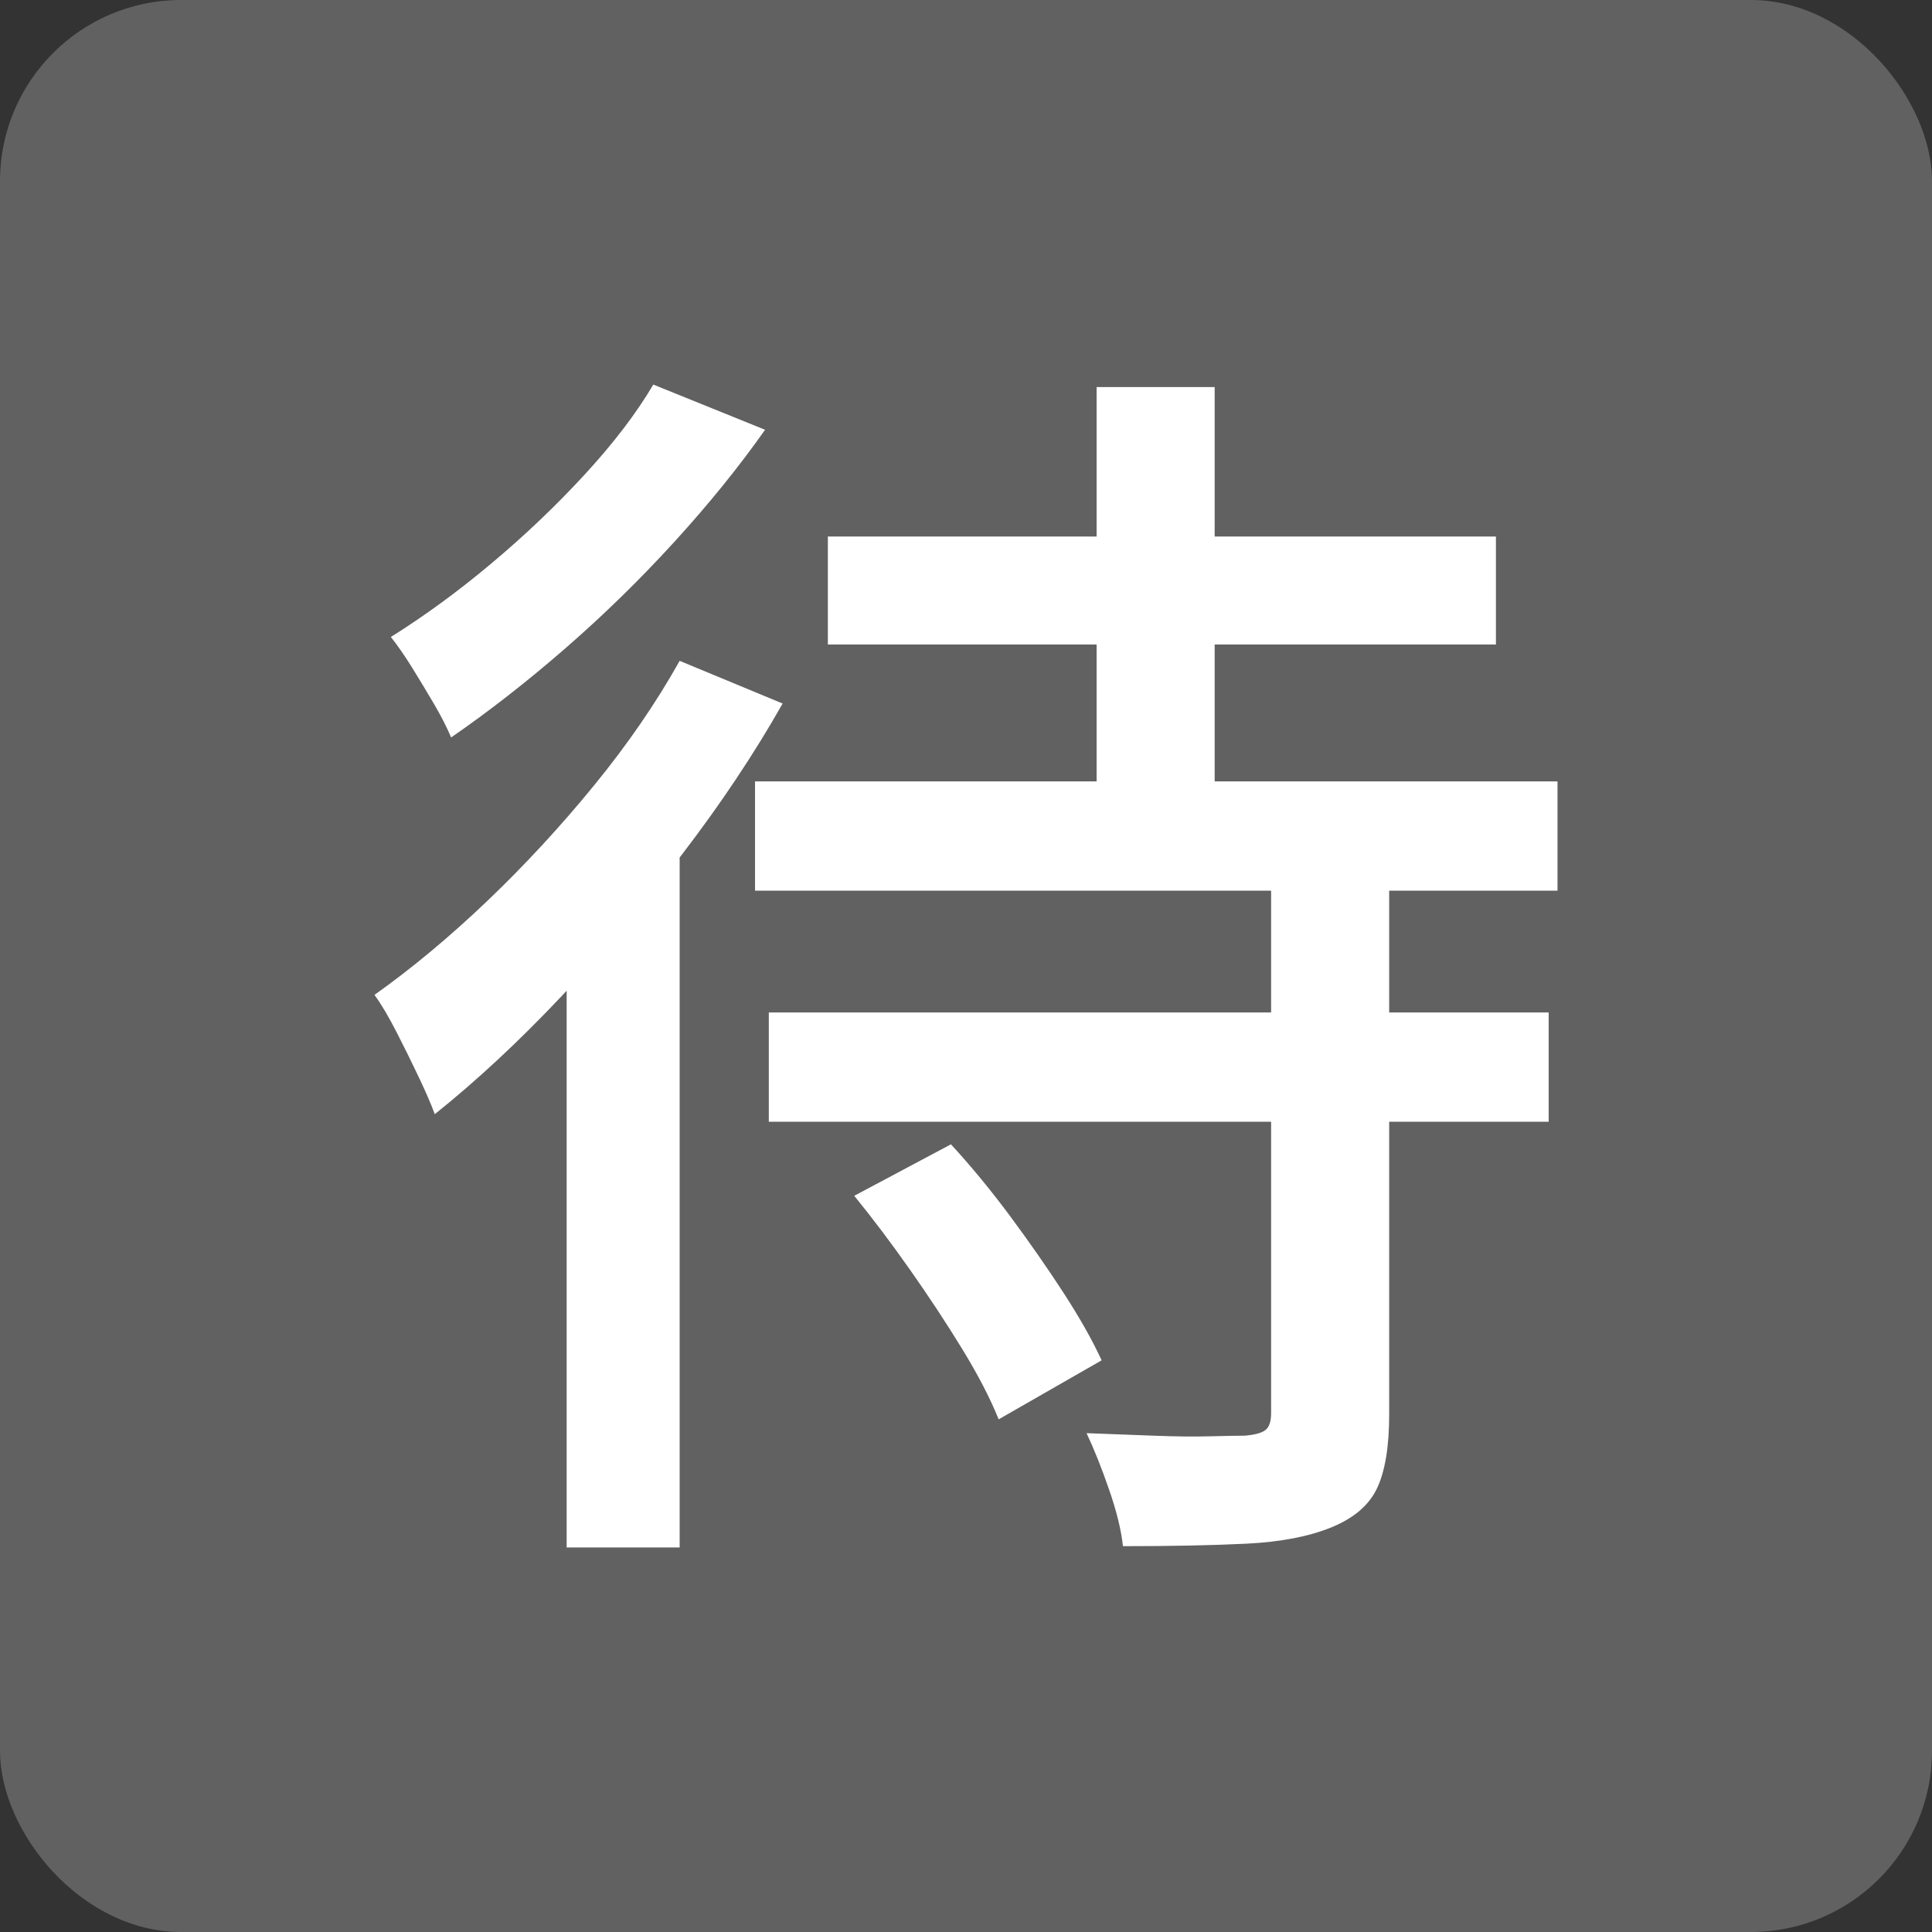 <?xml version="1.0" encoding="UTF-8"?><svg id="c" xmlns="http://www.w3.org/2000/svg" width="26" height="26" xmlns:xlink="http://www.w3.org/1999/xlink" viewBox="0 0 26 26"><rect x="0" y="0" width="26" height="26" fill="#333333" stroke="none"/><defs><symbol id="a" viewBox="0 0 80 80"><rect width="80" height="80" rx="7.5" ry="7.5" fill="#616161"/><path d="M28.143,27.364l4.264,1.768c-1.179,2.08-2.566,4.16-4.16,6.24s-3.268,4.048-5.017,5.902c-1.752,1.855-3.494,3.476-5.227,4.862-.138-.381-.355-.884-.65-1.508s-.607-1.256-.936-1.898c-.33-.641-.632-1.152-.91-1.534,1.56-1.109,3.119-2.409,4.681-3.9,1.559-1.49,3.032-3.085,4.419-4.784,1.386-1.698,2.566-3.414,3.536-5.148ZM27.051,15.924l4.629,1.872c-1.075,1.526-2.323,3.068-3.745,4.628-1.422,1.56-2.93,3.034-4.523,4.42-1.596,1.387-3.173,2.618-4.732,3.692-.175-.416-.409-.875-.703-1.378-.295-.502-.597-1.005-.909-1.508-.312-.502-.607-.927-.884-1.274,1.386-.866,2.773-1.88,4.159-3.042,1.386-1.161,2.679-2.392,3.875-3.692s2.14-2.539,2.834-3.718ZM23.464,37.608l4.471-4.576.208.104v30.94h-4.679v-26.468ZM31.264,32.356h33.229v4.524H31.264v-4.524ZM31.835,41.924h32.292v4.524H31.835v-4.524ZM34.28,22.216h27.663v4.472h-27.663v-4.472ZM35.372,49.516l4.004-2.132c.832.902,1.645,1.89,2.444,2.964.796,1.075,1.534,2.132,2.21,3.172.675,1.04,1.204,1.976,1.586,2.808l-4.264,2.444c-.347-.866-.851-1.837-1.508-2.912-.658-1.074-1.377-2.166-2.158-3.276-.779-1.109-1.551-2.132-2.313-3.068ZM52.635,35.996h4.888v22.568c0,1.317-.164,2.331-.493,3.042-.33.71-.962,1.256-1.899,1.638-.934.381-2.105.606-3.509.676-1.404.069-3.113.104-5.123.104-.07-.659-.26-1.439-.573-2.34-.311-.902-.623-1.682-.934-2.34.934.035,1.854.07,2.755.104.901.035,1.691.044,2.366.026.675-.017,1.153-.026,1.429-.026.416-.034.703-.112.858-.234.156-.121.234-.355.234-.702v-22.516ZM45.408,16.028h4.889v18.72h-4.889v-18.72Z" fill="#fff"/></symbol></defs><g id="d"><use width="80" height="80" transform="scale(.325)" xlink:href="#a"/></g></svg>